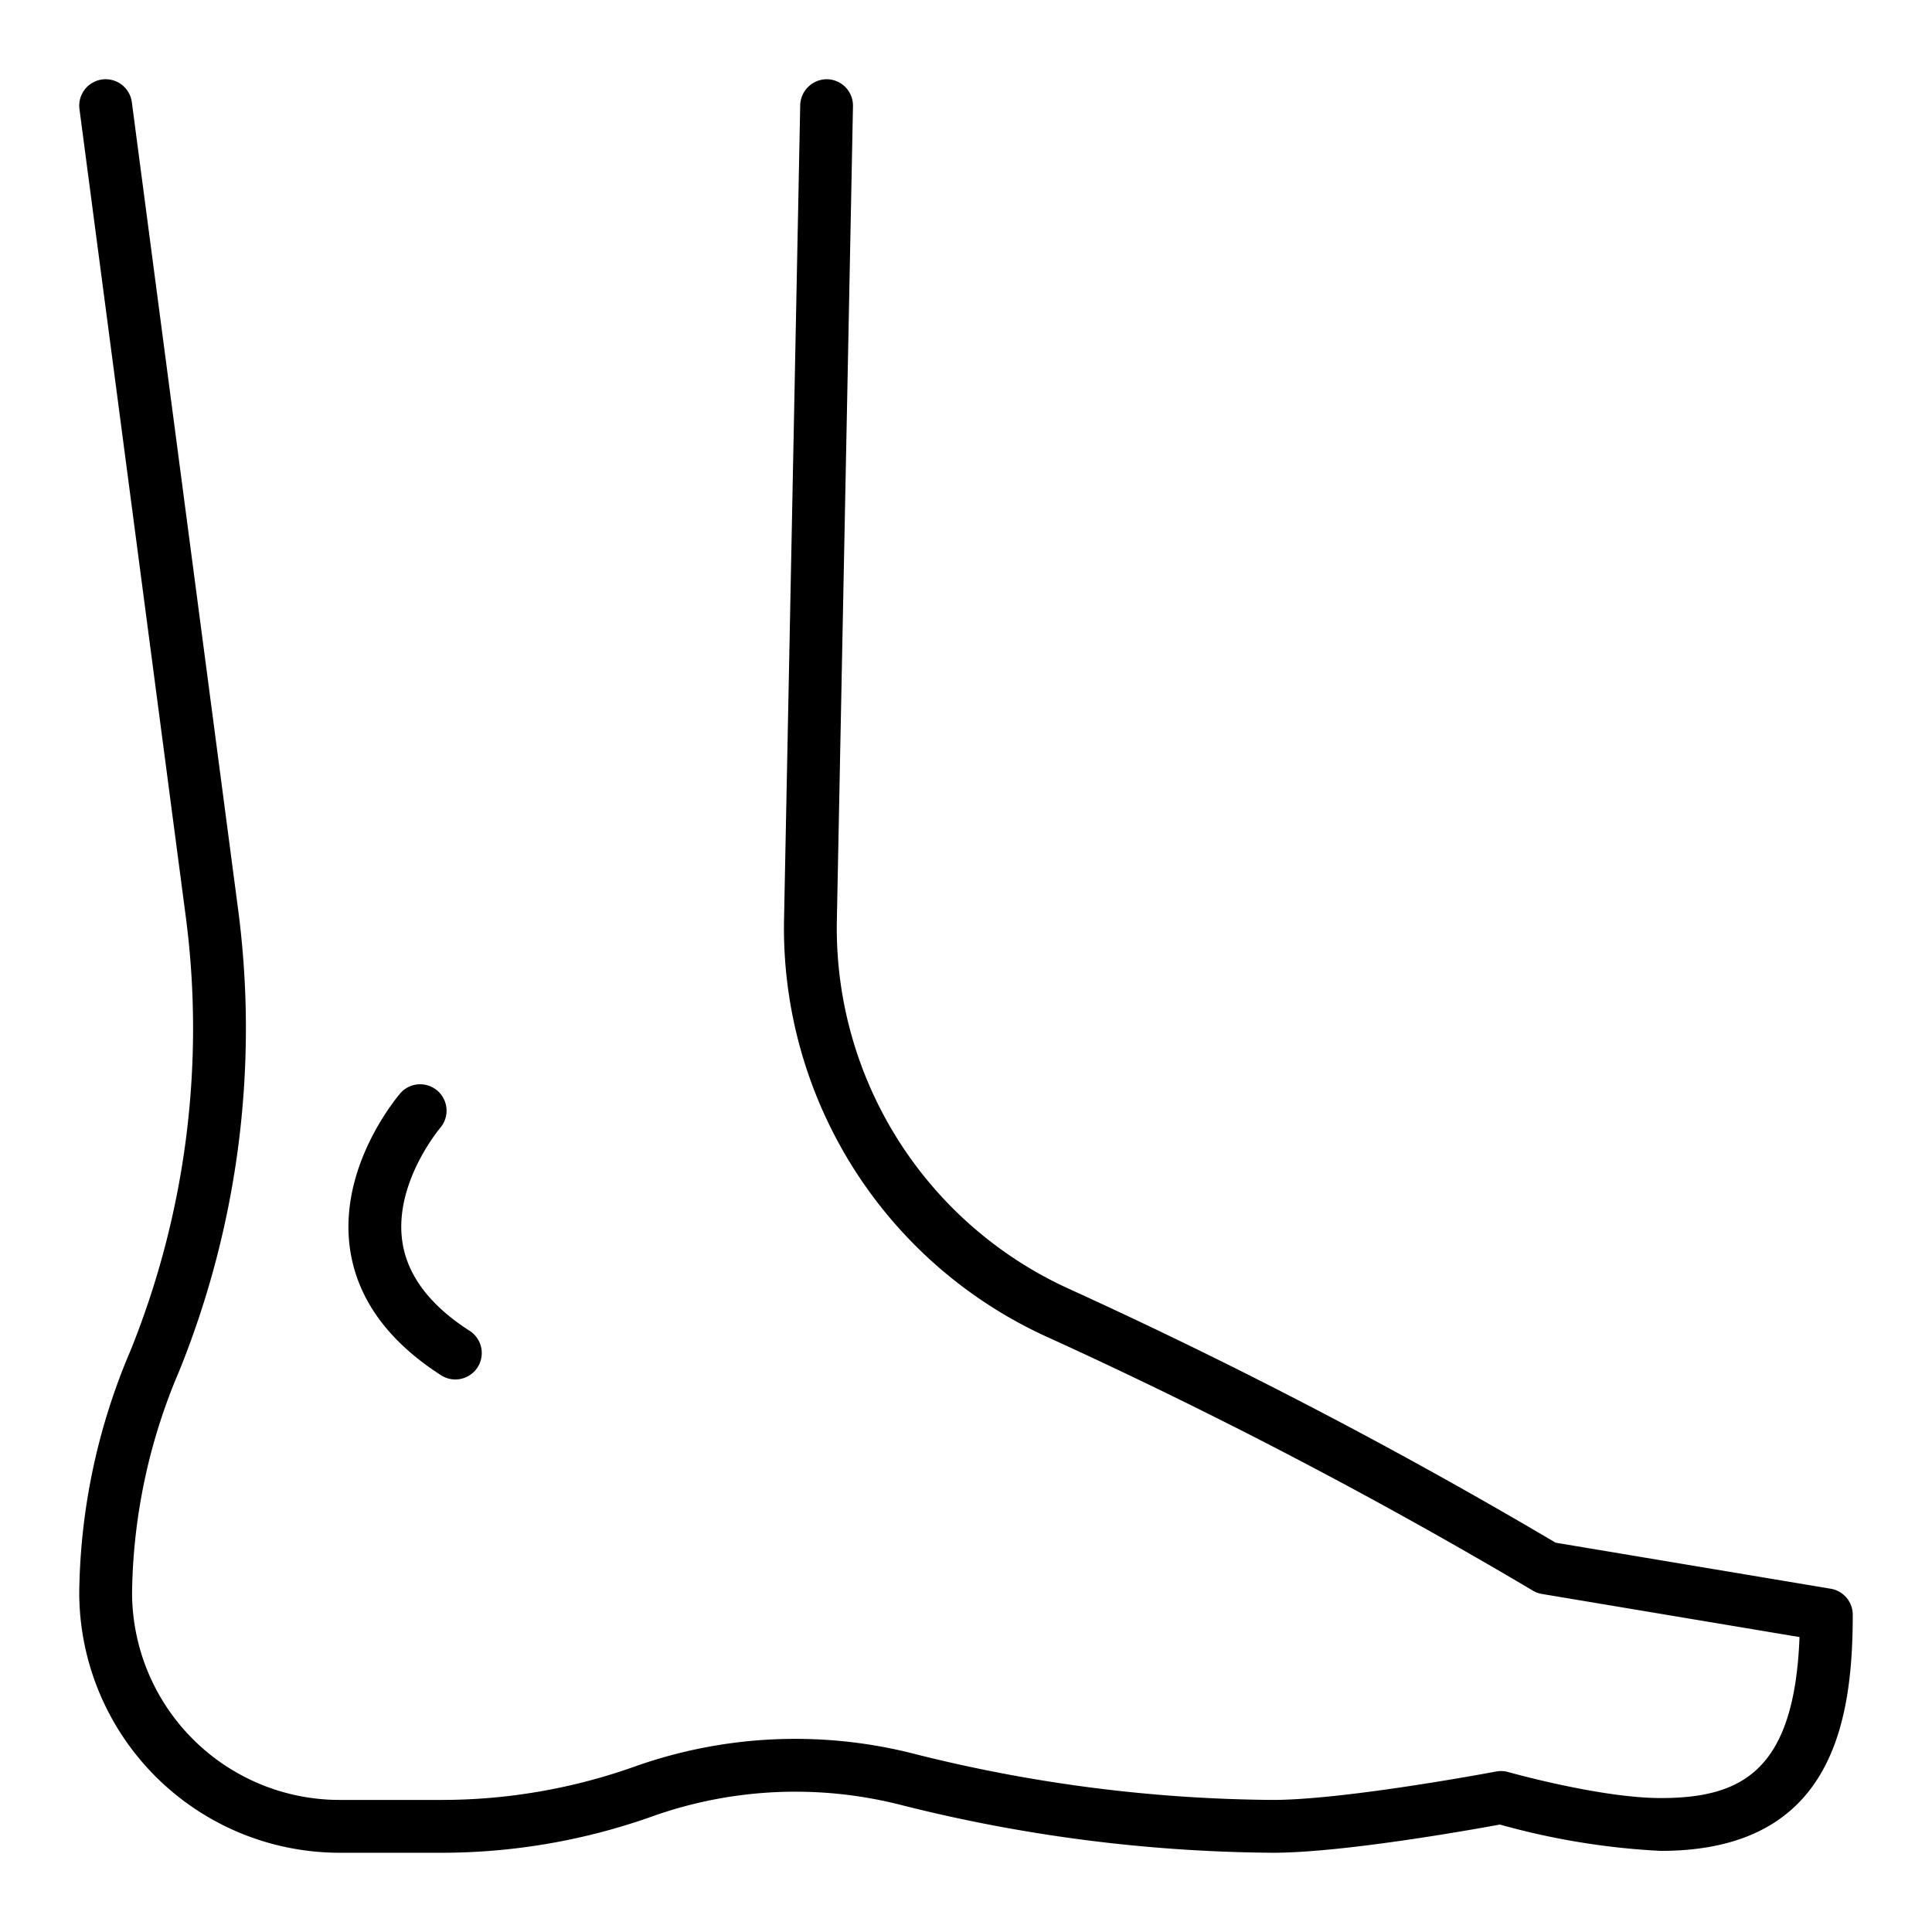 <svg xmlns="http://www.w3.org/2000/svg" width="512" viewBox="0 0 128 128" height="512"><g><path d="m121.289 105.257-18.225-3.05a341.915 341.915 0 0 0 -32.137-16.77 26.251 26.251 0 0 1 -15.483-24.46l1.068-53.942a1.75 1.75 0 0 0 -1.712-1.785 1.768 1.768 0 0 0 -1.784 1.715l-1.071 53.943a29.745 29.745 0 0 0 17.542 27.719 336.764 336.764 0 0 1 32.051 16.746 1.743 1.743 0 0 0 .62.231l17.065 2.856c-.337 8.835-3.793 10.666-9.2 10.666-3.978 0-10.035-1.706-10.1-1.723a1.75 1.75 0 0 0 -.8-.036c-.1.019-9.979 1.883-14.8 1.883a99.676 99.676 0 0 1 -23.8-3.066 31.789 31.789 0 0 0 -18.474.855 38.158 38.158 0 0 1 -12.817 2.211h-6.744a13.754 13.754 0 0 1 -13.738-13.738 38.452 38.452 0 0 1 3.115-14.657 60.531 60.531 0 0 0 3.861-30.976l-6.991-53.108a1.75 1.75 0 0 0 -3.47.458l6.991 53.107a57.039 57.039 0 0 1 -3.626 29.184 41.915 41.915 0 0 0 -3.38 15.992 17.258 17.258 0 0 0 17.238 17.238h6.748a41.661 41.661 0 0 0 13.99-2.413 28.291 28.291 0 0 1 16.446-.759 103.251 103.251 0 0 0 24.654 3.172c4.626 0 13.082-1.507 15.047-1.869a48.483 48.483 0 0 0 10.649 1.745c11.281 0 12.728-8.36 12.728-15.643a1.75 1.75 0 0 0 -1.461-1.726z"></path><path d="m29.235 91.123a1.75 1.75 0 0 0 1.888-2.947c-2.637-1.689-4.14-3.678-4.467-5.915-.572-3.9 2.505-7.533 2.536-7.569a1.75 1.75 0 0 0 -2.643-2.292c-.17.2-4.15 4.839-3.361 10.34.473 3.295 2.512 6.116 6.047 8.383z"></path></g></svg>